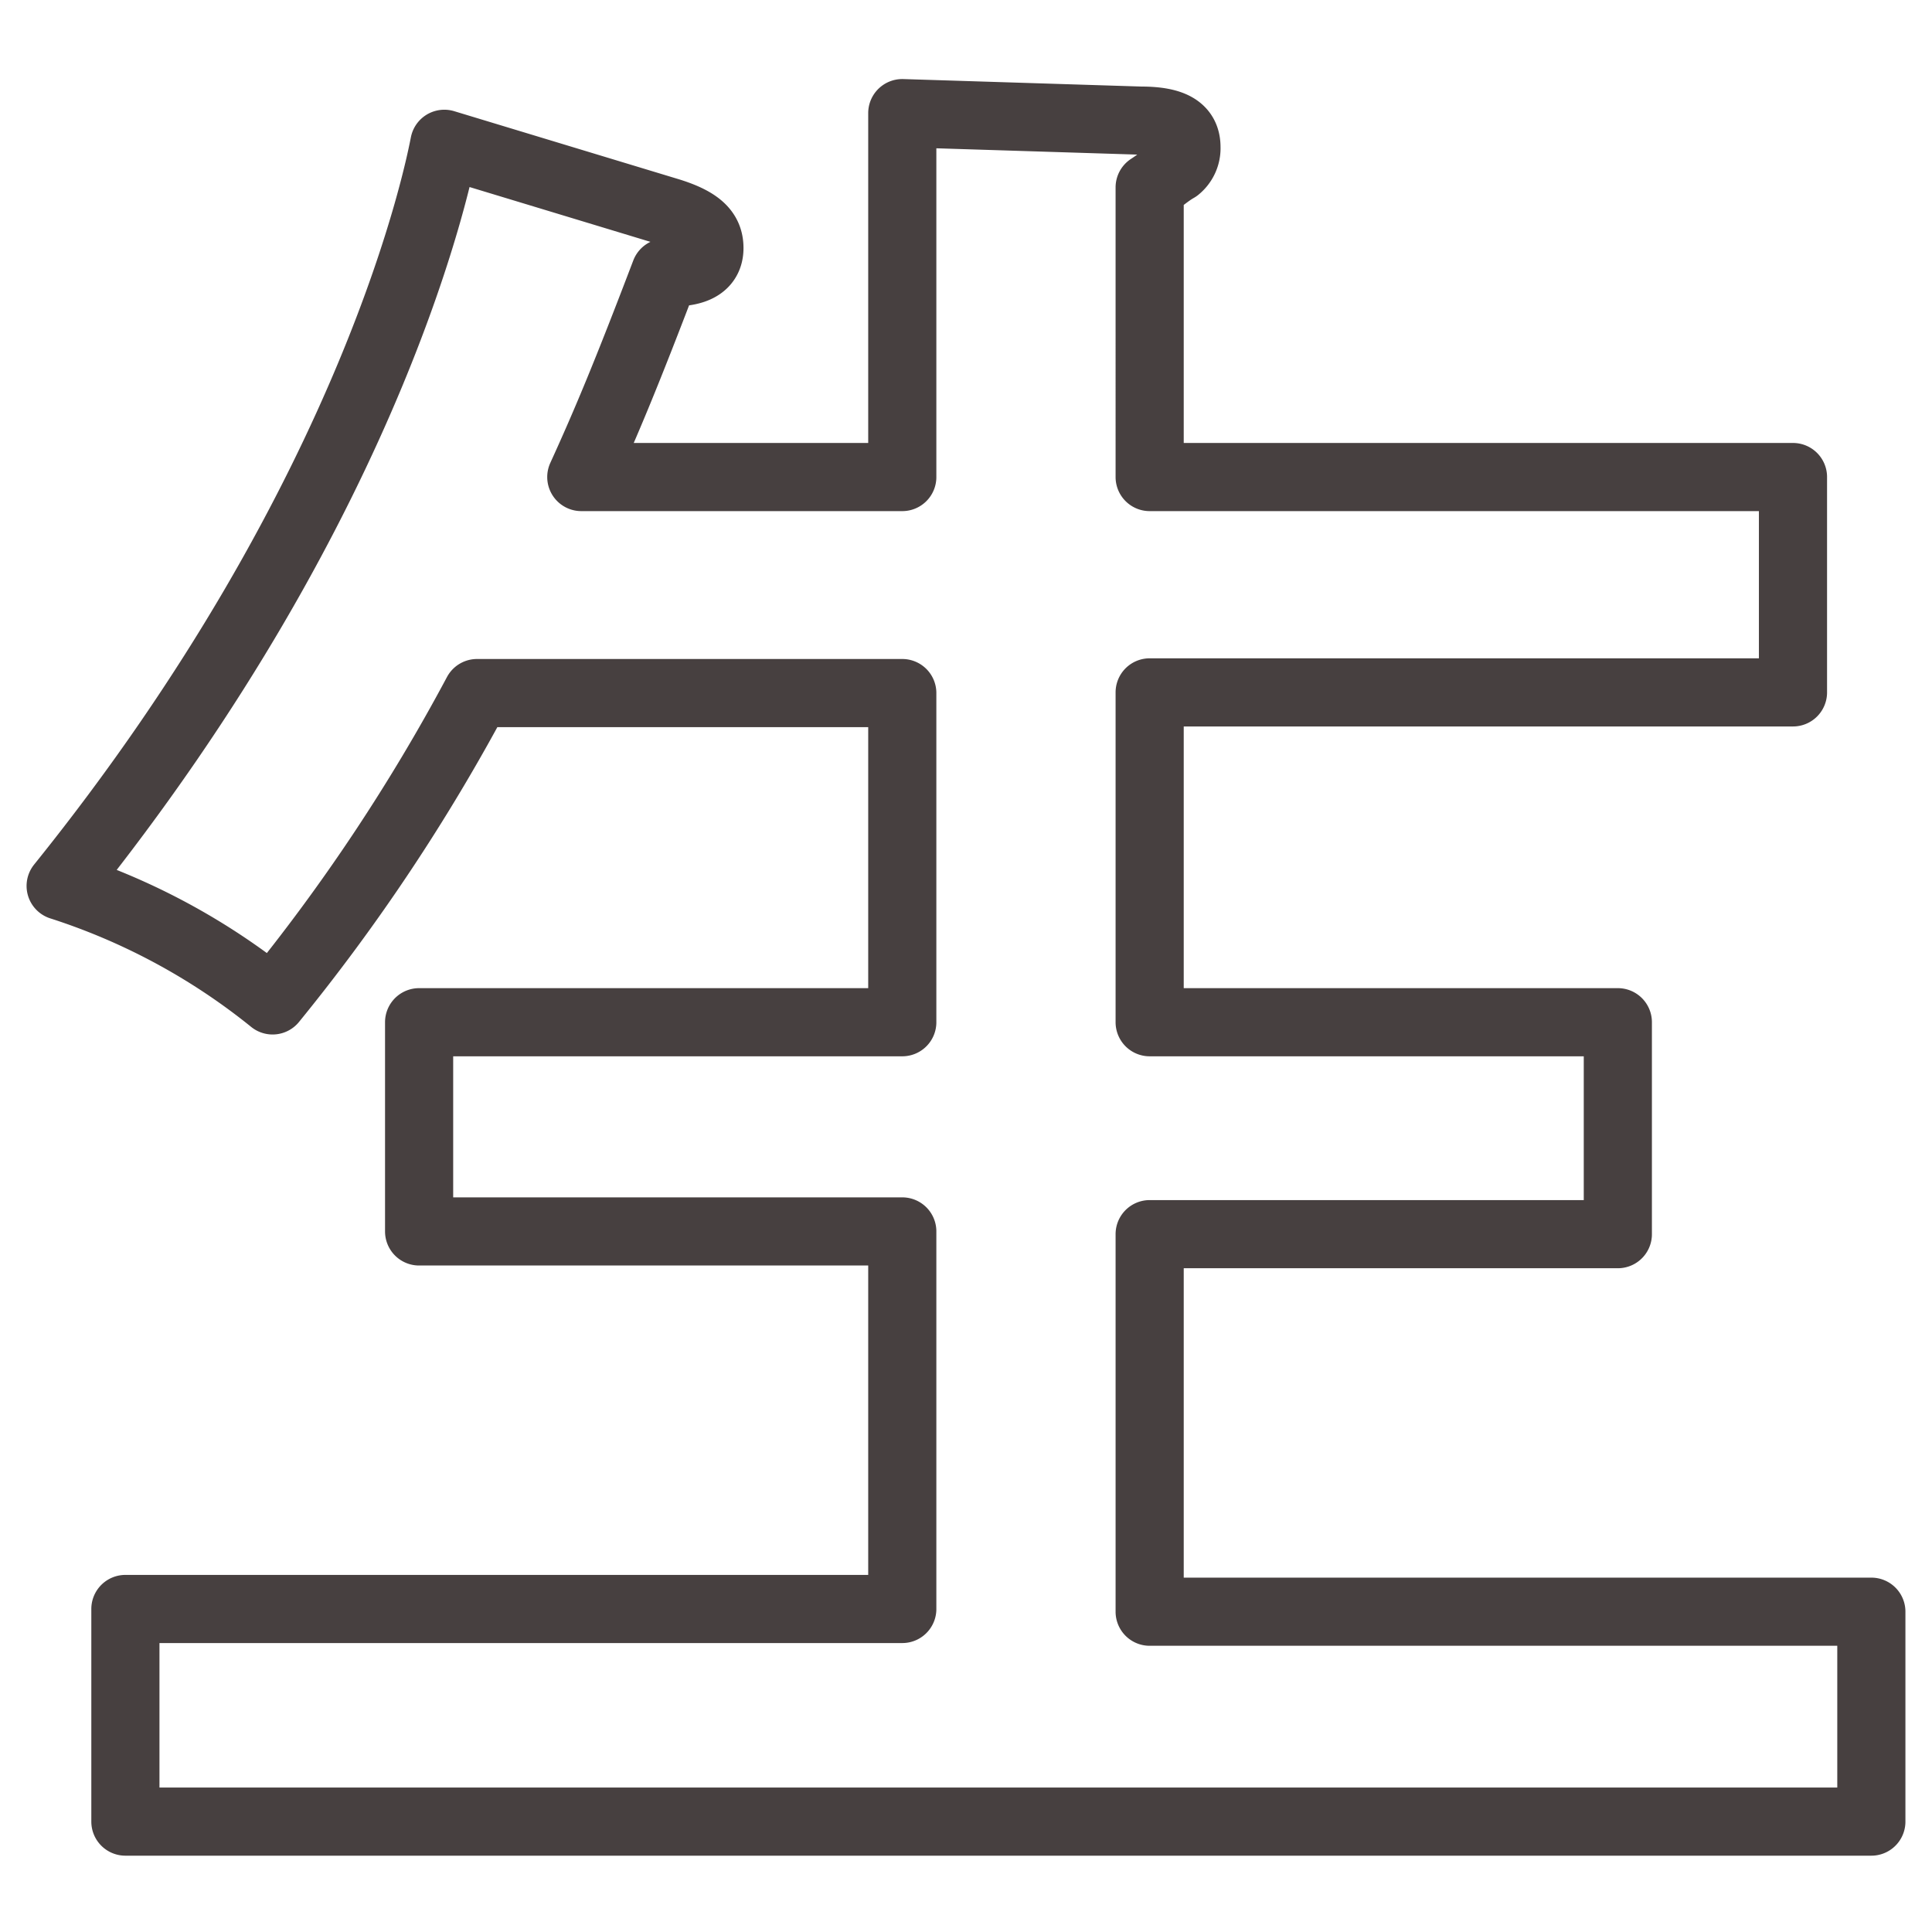 <svg xmlns="http://www.w3.org/2000/svg" viewBox="0 0 28.35 28.35"><defs><style>.cls-1{fill:none;stroke:#474040;stroke-linejoin:round;}</style></defs><title>page-title_b-6</title><g id="レイヤー_3" data-name="レイヤー 3"><path class="cls-1" d="M13.24,7V1.66l3.5.11c.5,0,.67.14.67.39a.38.38,0,0,1-.14.31c-.14.08-.23.17-.4.28V7h9.44v3.16H16.87V15h6.87v3.11H16.87v5.54H27.46v3.08H1.84V23.61h11.4V18.07H6.15V15h7.09V10.17H7a28,28,0,0,1-3,4.51A9.63,9.63,0,0,0,.89,13C5.56,7.2,6.46,2.41,6.52,2.11l3.3,1c.45.14.59.3.59.53C10.41,4,10,4,9.76,4,9.2,5.47,8.9,6.19,8.53,7Z"/></g></svg>